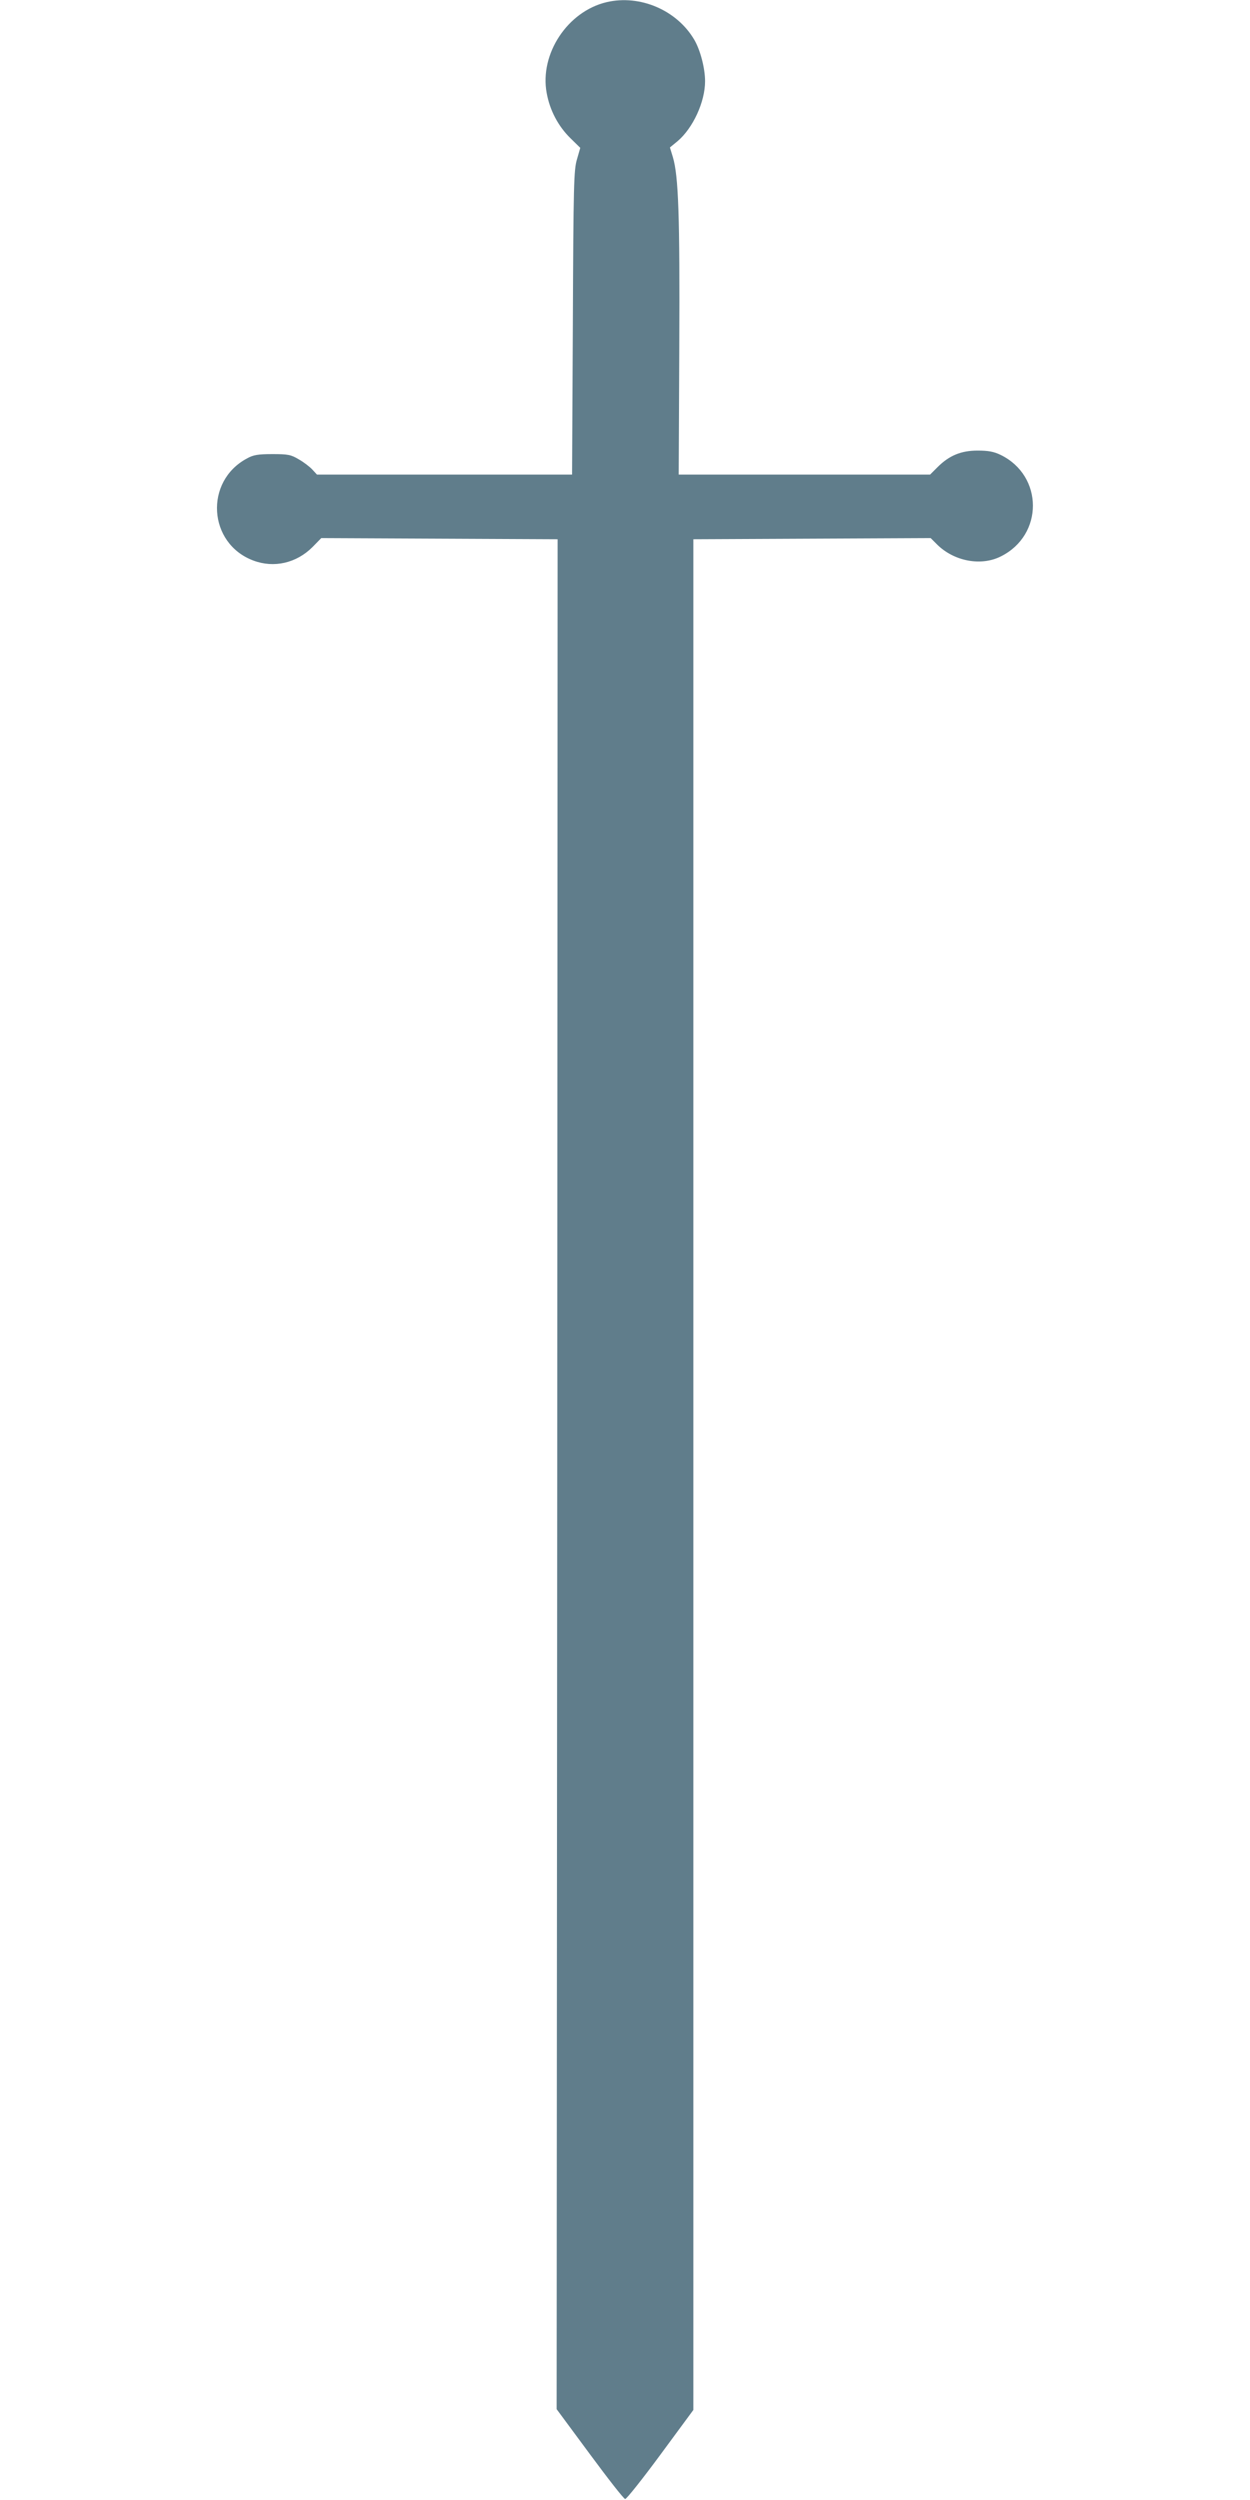 <?xml version="1.0" standalone="no"?>
<!DOCTYPE svg PUBLIC "-//W3C//DTD SVG 20010904//EN"
 "http://www.w3.org/TR/2001/REC-SVG-20010904/DTD/svg10.dtd">
<svg version="1.0" xmlns="http://www.w3.org/2000/svg"
 width="640pt" height="1280pt" viewBox="0 0 640 1280"
 preserveAspectRatio="xMidYMid meet">
<g transform="translate(0,1280) scale(0.1,-0.1)"
fill="#607d8b" stroke="none">
<path d="M3106 12789 c-200 -47 -344 -265 -307 -465 16 -89 59 -170 121 -231
l51 -50 -17 -59 c-16 -54 -18 -128 -21 -836 l-4 -778 -653 0 -653 0 -24 26
c-13 14 -44 38 -69 52 -40 24 -55 27 -135 27 -73 0 -98 -4 -130 -22 -220 -117
-200 -436 32 -523 106 -40 221 -13 303 69 l45 46 605 -3 605 -3 -2 -4787 -3
-4787 170 -230 c93 -126 174 -230 181 -230 7 0 89 103 181 228 l168 228 0
4789 0 4789 608 3 607 3 33 -33 c87 -86 225 -112 326 -61 220 109 219 413 -1
520 -35 17 -64 22 -118 22 -84 0 -145 -25 -205 -85 l-38 -38 -643 0 -644 0 3
657 c3 669 -4 872 -33 969 l-15 49 39 32 c79 67 141 201 141 307 0 66 -24 159
-55 212 -89 152 -278 233 -449 193z"/>
</g>
</svg>
